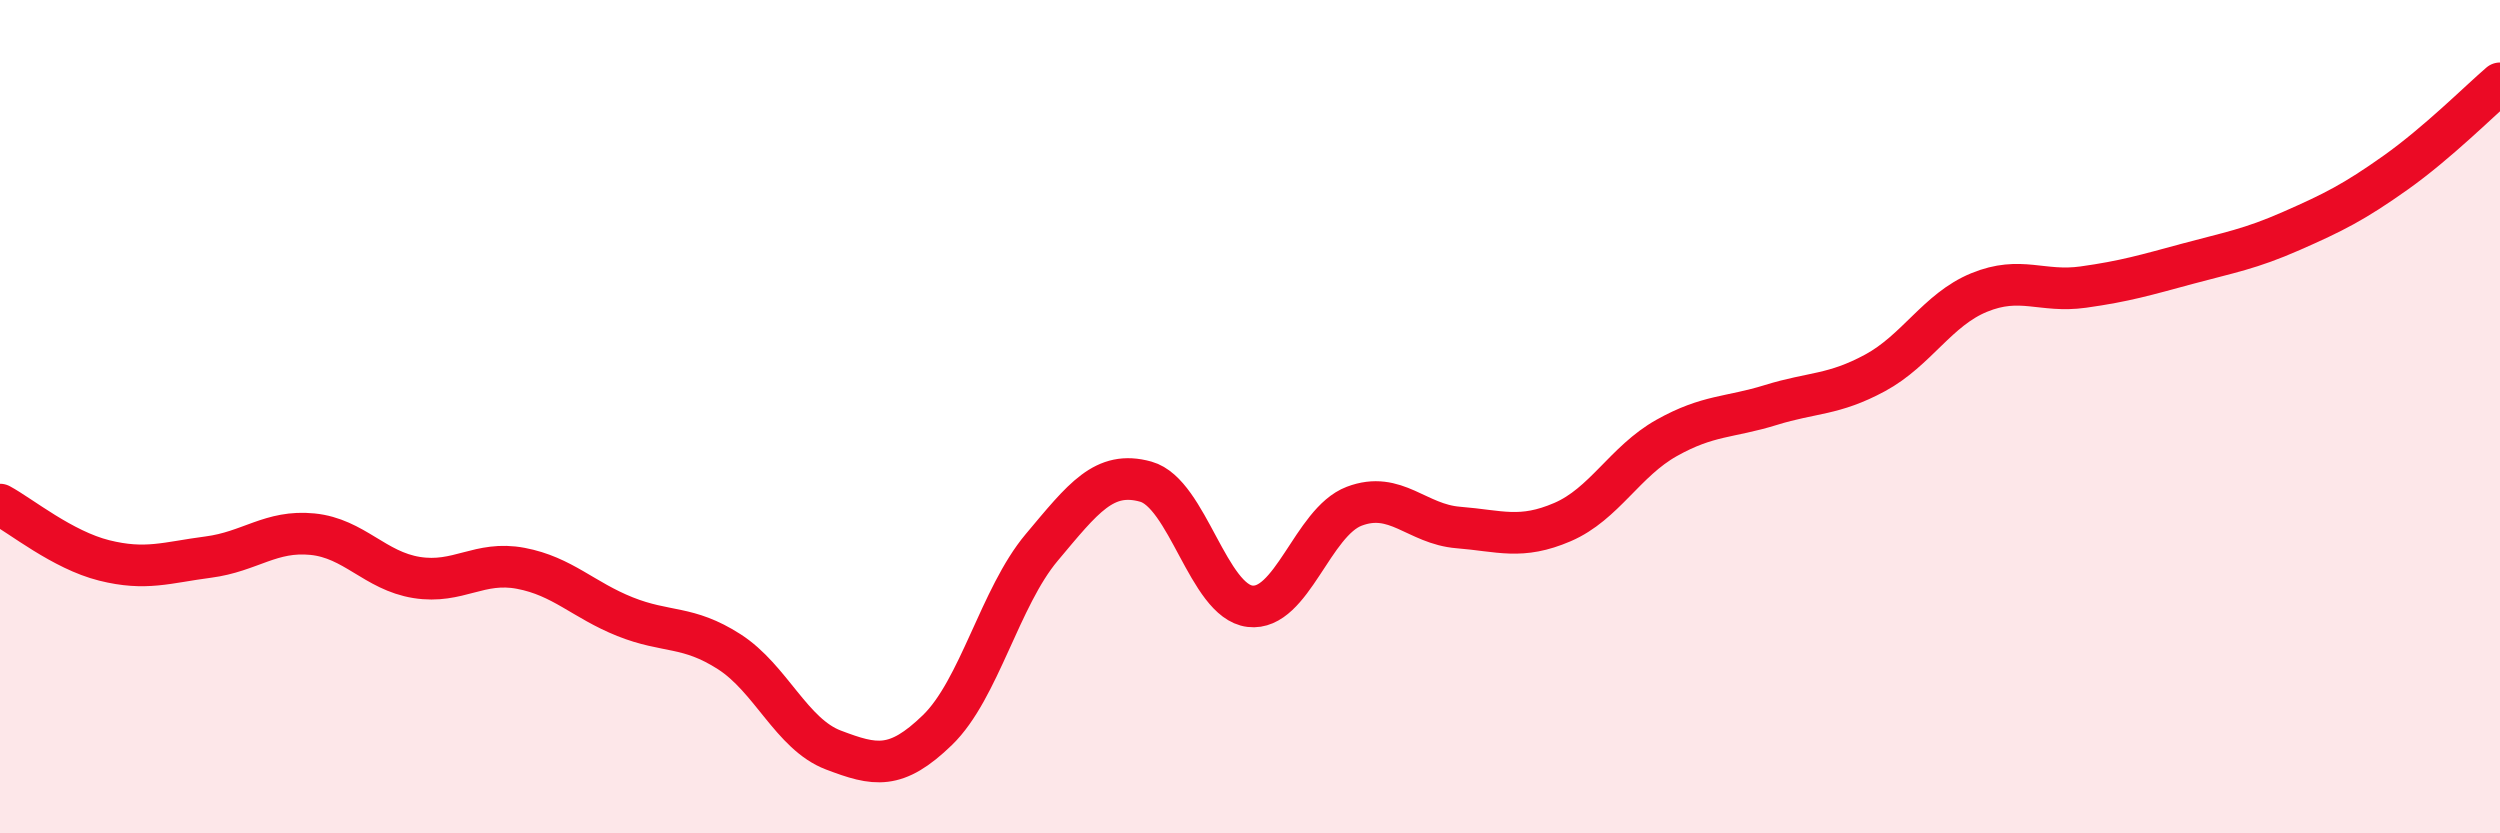 
    <svg width="60" height="20" viewBox="0 0 60 20" xmlns="http://www.w3.org/2000/svg">
      <path
        d="M 0,12.11 C 0.5,12.38 1.5,13.2 2.5,13.45 C 3.5,13.7 4,13.5 5,13.37 C 6,13.24 6.5,12.72 7.5,12.82 C 8.5,12.92 9,13.7 10,13.86 C 11,14.02 11.5,13.45 12.5,13.64 C 13.5,13.83 14,14.4 15,14.8 C 16,15.2 16.5,15 17.5,15.64 C 18.5,16.28 19,17.62 20,18 C 21,18.38 21.5,18.49 22.5,17.52 C 23.5,16.55 24,14.33 25,13.14 C 26,11.95 26.5,11.28 27.5,11.56 C 28.5,11.84 29,14.43 30,14.55 C 31,14.67 31.5,12.53 32.5,12.15 C 33.5,11.77 34,12.58 35,12.66 C 36,12.74 36.5,12.96 37.5,12.53 C 38.5,12.1 39,11.07 40,10.51 C 41,9.95 41.5,10.03 42.5,9.72 C 43.5,9.41 44,9.49 45,8.95 C 46,8.41 46.5,7.43 47.5,7.02 C 48.5,6.61 49,7.03 50,6.89 C 51,6.75 51.5,6.6 52.5,6.33 C 53.5,6.06 54,5.98 55,5.54 C 56,5.1 56.5,4.85 57.5,4.14 C 58.5,3.43 59.5,2.43 60,2L60 20L0 20Z"
        fill="#EB0A25"
        opacity="0.1"
        stroke-linecap="round"
        stroke-linejoin="round"
      />
      <path
        d="M 0,12.11 C 0.5,12.38 1.5,13.2 2.5,13.45 C 3.5,13.7 4,13.5 5,13.37 C 6,13.24 6.5,12.72 7.5,12.82 C 8.5,12.92 9,13.7 10,13.86 C 11,14.02 11.5,13.45 12.5,13.64 C 13.5,13.83 14,14.4 15,14.8 C 16,15.2 16.5,15 17.5,15.64 C 18.5,16.28 19,17.62 20,18 C 21,18.38 21.5,18.49 22.5,17.52 C 23.5,16.55 24,14.33 25,13.14 C 26,11.95 26.5,11.28 27.5,11.56 C 28.5,11.84 29,14.43 30,14.55 C 31,14.67 31.5,12.53 32.5,12.15 C 33.5,11.77 34,12.58 35,12.66 C 36,12.74 36.5,12.96 37.5,12.53 C 38.5,12.1 39,11.07 40,10.51 C 41,9.95 41.5,10.03 42.5,9.72 C 43.5,9.41 44,9.49 45,8.95 C 46,8.41 46.5,7.43 47.5,7.02 C 48.5,6.61 49,7.03 50,6.89 C 51,6.75 51.5,6.6 52.5,6.33 C 53.5,6.06 54,5.98 55,5.54 C 56,5.1 56.5,4.85 57.5,4.14 C 58.5,3.43 59.5,2.43 60,2"
        stroke="#EB0A25"
        stroke-width="1"
        fill="none"
        stroke-linecap="round"
        stroke-linejoin="round"
      />
    </svg>
  